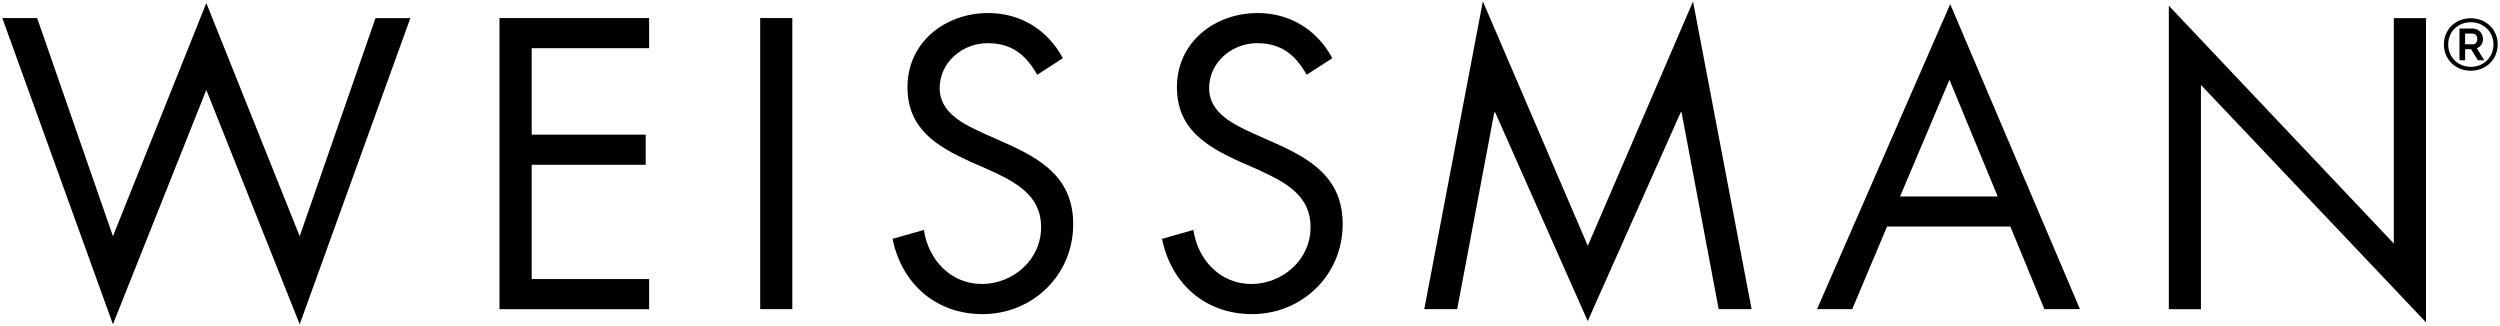 <svg width="276" height="36" viewBox="0 0 276 36" fill="none" xmlns="http://www.w3.org/2000/svg">
<g clip-path="url(#clip0_3801_2599)">
<path d="M274.12 4.296C274.12 3.736 273.668 3.152 273.042 3.152H271.527V6.656H272.153V5.432H272.804L273.565 6.656H274.263L273.438 5.32C273.851 5.184 274.136 4.76 274.136 4.296H274.12ZM272.994 4.888H272.146V3.712H272.97C273.256 3.712 273.494 3.928 273.494 4.296C273.494 4.664 273.304 4.888 272.986 4.888H272.994Z" fill="black"/>
<path d="M272.764 2.016C271.083 2.016 269.806 3.256 269.806 4.904C269.806 6.552 271.075 7.808 272.764 7.808C274.454 7.808 275.746 6.56 275.746 4.904C275.746 3.248 274.461 2.016 272.764 2.016ZM272.772 7.376C271.352 7.376 270.282 6.312 270.282 4.904C270.282 3.496 271.352 2.456 272.772 2.456C274.192 2.456 275.278 3.512 275.278 4.912C275.278 6.312 274.223 7.376 272.772 7.376Z" fill="black"/>
<path d="M12.468 26.08L22.778 0.336L33.088 26.08L41.456 2H45.302L33.088 35.8L22.778 9.928L12.468 35.8L0.254 1.992H4.1L12.468 26.072V26.08Z" fill="black"/>
<path d="M55.145 1.992H71.665V5.32H58.698V14.864H71.284V18.192H58.698V30.808H71.665V34.136H55.145V1.992Z" fill="black"/>
<path d="M87.472 34.128H83.926V1.992H87.472V34.128Z" fill="black"/>
<path d="M114.516 8.264C113.247 6.048 111.725 4.768 109.02 4.768C106.316 4.768 103.738 6.816 103.738 9.752C103.738 12.52 106.569 13.8 108.727 14.784L110.836 15.72C114.976 17.552 118.482 19.64 118.482 24.752C118.482 30.376 114.001 34.68 108.465 34.68C103.349 34.68 99.55 31.352 98.535 26.368L102.001 25.384C102.469 28.664 104.959 31.352 108.386 31.352C111.812 31.352 114.937 28.712 114.937 25.088C114.937 21.464 112.018 20.056 109.06 18.696L107.117 17.848C103.397 16.144 100.185 14.224 100.185 9.624C100.185 4.64 104.365 1.44 109.099 1.44C112.653 1.44 115.65 3.272 117.34 6.424L114.508 8.256L114.516 8.264Z" fill="black"/>
<path d="M144.266 8.264C142.997 6.048 141.474 4.768 138.769 4.768C136.065 4.768 133.487 6.816 133.487 9.752C133.487 12.52 136.319 13.8 138.476 14.784L140.586 15.72C144.726 17.552 148.231 19.64 148.231 24.752C148.231 30.376 143.75 34.68 138.214 34.68C133.099 34.68 129.3 31.352 128.285 26.368L131.75 25.384C132.218 28.664 134.709 31.352 138.135 31.352C141.561 31.352 144.686 28.712 144.686 25.088C144.686 21.464 141.767 20.056 138.809 18.696L136.866 17.848C133.146 16.144 129.934 14.224 129.934 9.624C129.934 4.64 134.114 1.44 138.849 1.44C142.394 1.44 145.4 3.272 147.089 6.424L144.258 8.256L144.266 8.264Z" fill="black"/>
<path d="M163.713 0.16L175.292 27.136L186.911 0.16L193.375 34.128H189.742L185.642 12.392H185.555L175.284 35.448L165.061 12.392H164.974L160.873 34.128H157.241L163.705 0.16H163.713Z" fill="black"/>
<path d="M208.333 25.008L204.486 34.128H200.6L215.304 0.456L229.627 34.128H225.701L221.942 25.008H208.333ZM215.217 8.816L209.768 21.688H220.546L215.225 8.816H215.217Z" fill="black"/>
<path d="M239.438 0.632L264.278 26.888V2H267.831V35.584L242.983 9.376V34.136H239.438V0.632Z" fill="black"/>
</g>
<defs>
<clipPath id="clip0_3801_2599">
<rect width="276" height="36" fill="white"/>
</clipPath>
</defs>
</svg>
